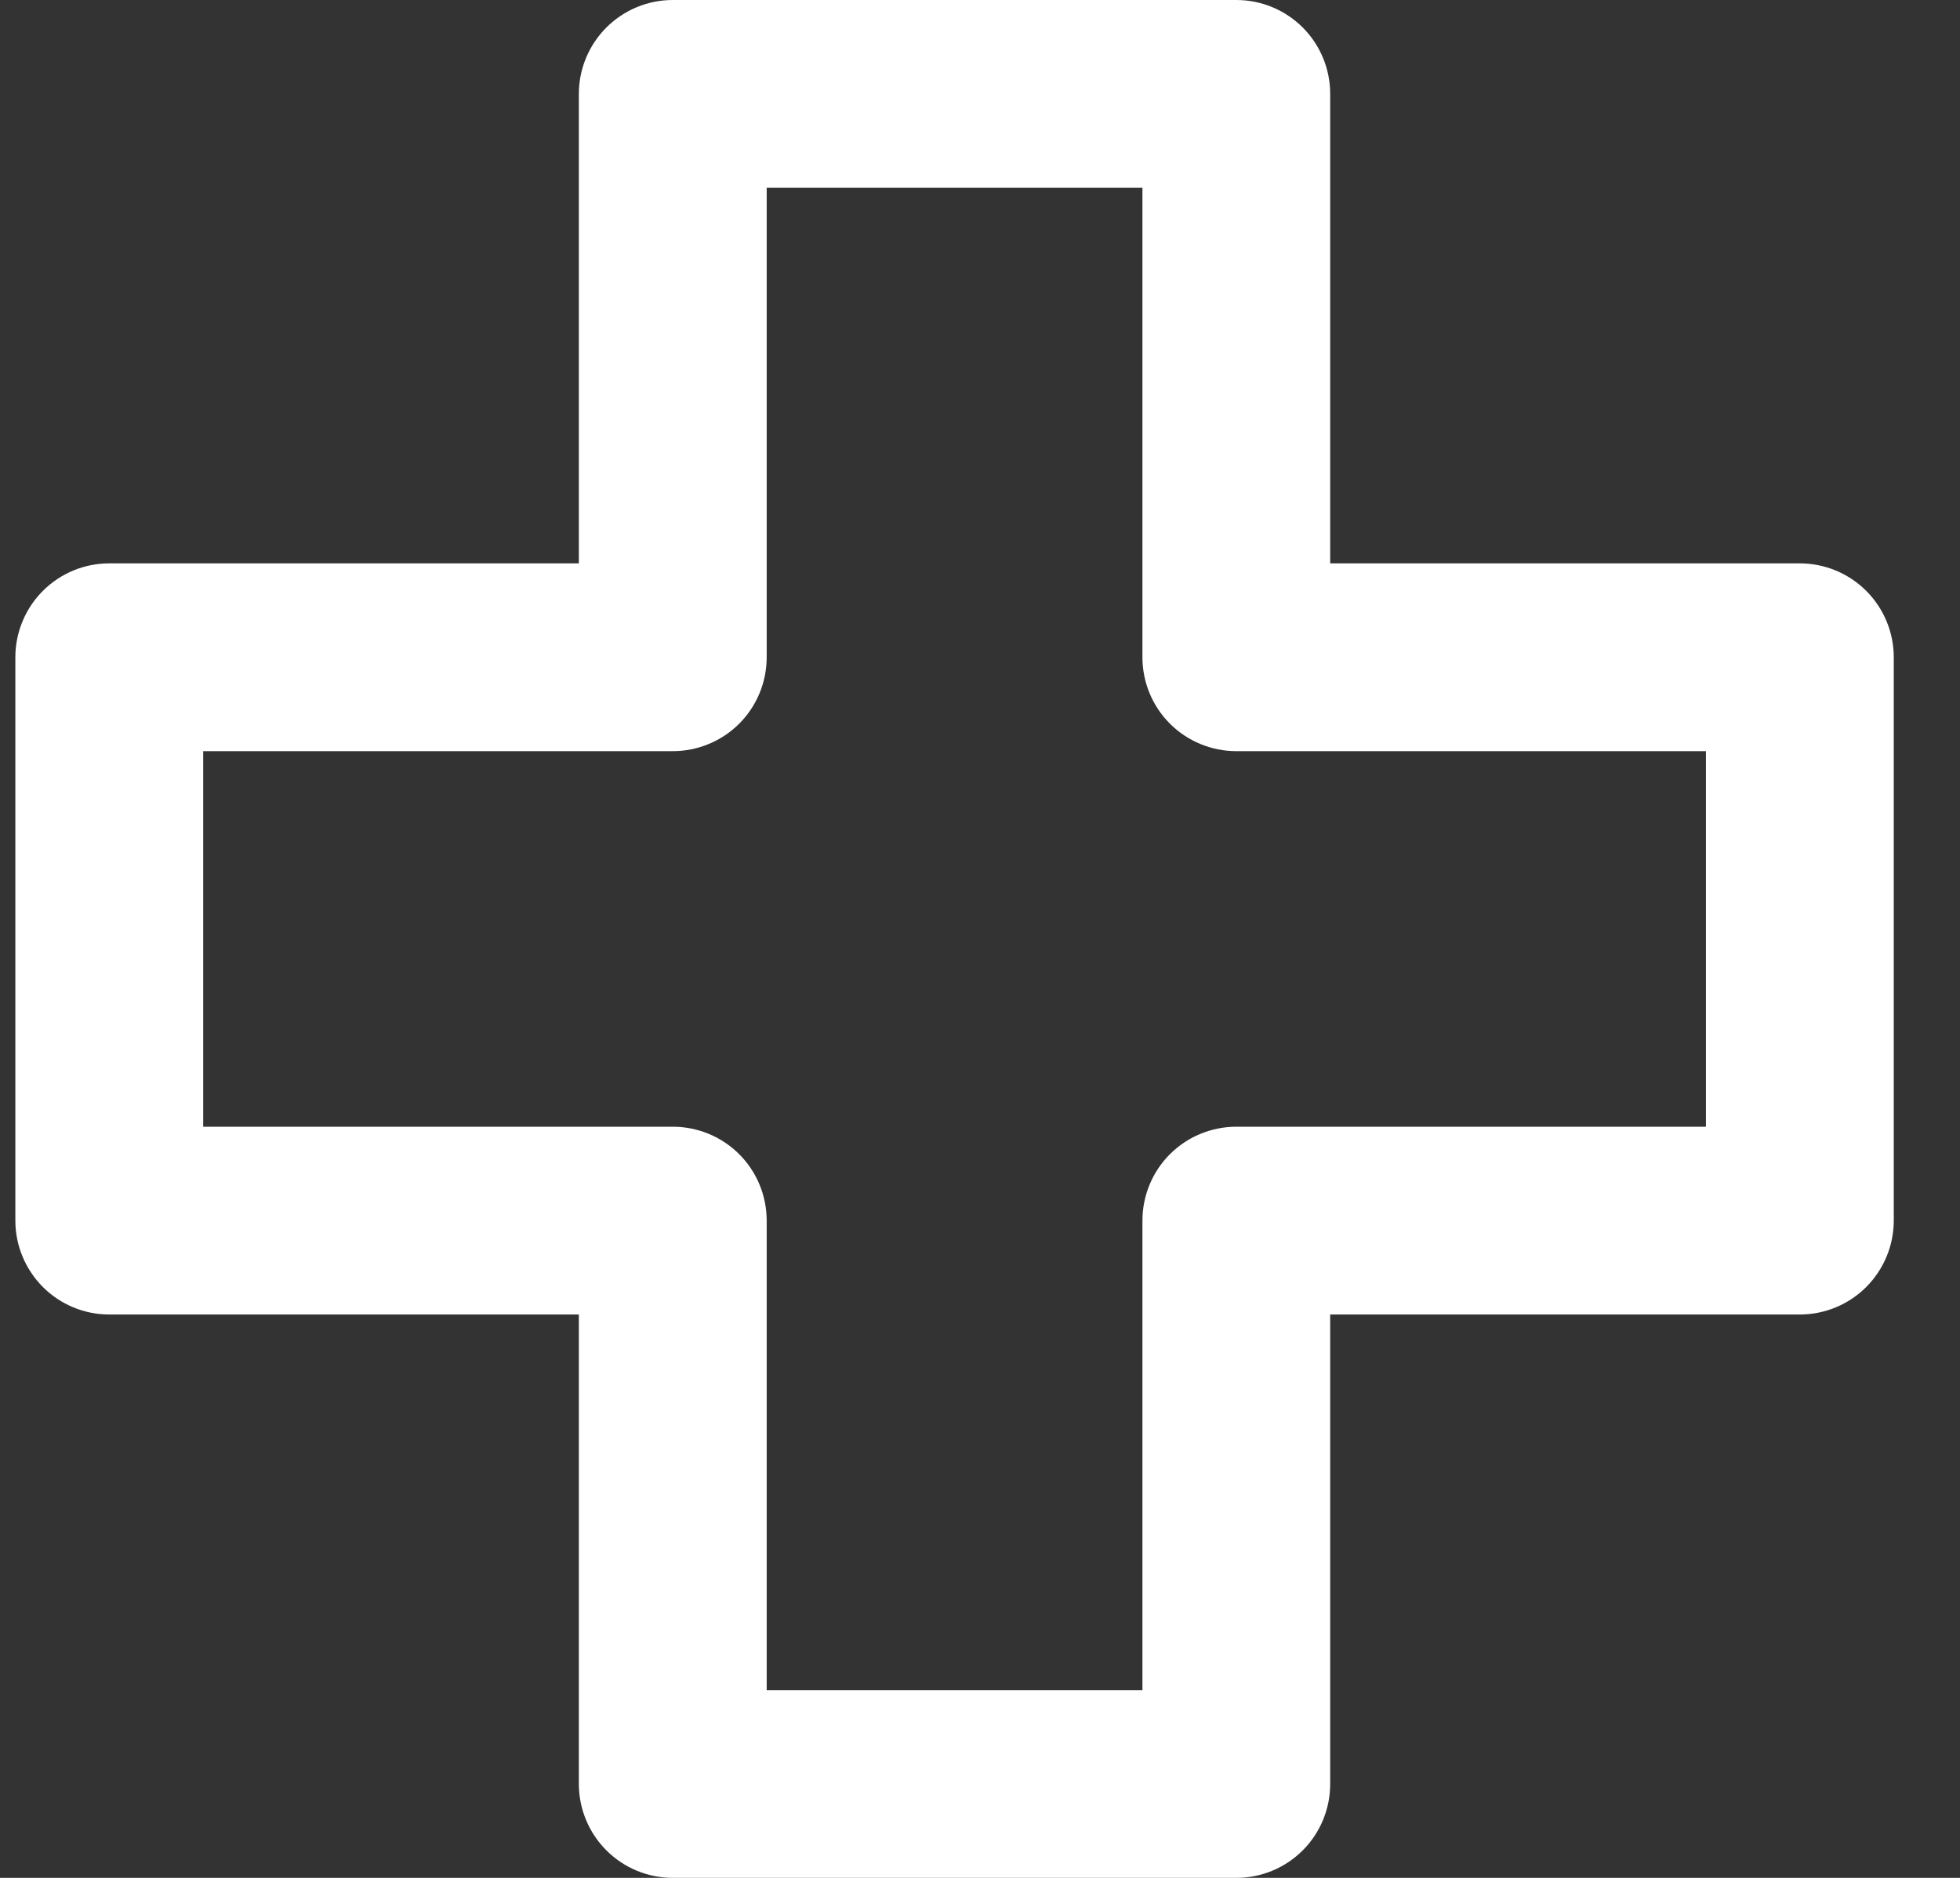<svg width="24" height="23" viewBox="0 0 24 23" fill="none" xmlns="http://www.w3.org/2000/svg">
<rect x="0" y="0" width="24" height="23" fill="#333333" stroke="none"/>
<path d="M1.338 16.1H7.088V21.85C7.088 22.155 7.21 22.448 7.425 22.663C7.641 22.879 7.933 23 8.238 23H15.139C15.444 23 15.736 22.879 15.952 22.663C16.167 22.448 16.288 22.155 16.288 21.85V16.1H22.038C22.343 16.1 22.636 15.979 22.852 15.763C23.067 15.547 23.189 15.255 23.189 14.95V8.05C23.189 7.745 23.067 7.452 22.852 7.237C22.636 7.021 22.343 6.9 22.038 6.9H16.288V1.15C16.288 0.845 16.167 0.552 15.952 0.337C15.736 0.121 15.444 0 15.139 0H8.238C7.933 0 7.641 0.121 7.425 0.337C7.21 0.552 7.088 0.845 7.088 1.15V6.9H1.338C1.033 6.9 0.741 7.021 0.525 7.237C0.31 7.452 0.188 7.745 0.188 8.05V14.95C0.188 15.255 0.31 15.547 0.525 15.763C0.741 15.979 1.033 16.1 1.338 16.1ZM2.488 9.2H8.238C8.543 9.2 8.836 9.079 9.052 8.863C9.267 8.648 9.388 8.355 9.388 8.05V2.3H13.989V8.05C13.989 8.355 14.11 8.648 14.325 8.863C14.541 9.079 14.834 9.2 15.139 9.2H20.889V13.8H15.139C14.834 13.8 14.541 13.921 14.325 14.137C14.11 14.352 13.989 14.645 13.989 14.95V20.7H9.388V14.95C9.388 14.645 9.267 14.352 9.052 14.137C8.836 13.921 8.543 13.8 8.238 13.8H2.488V9.2Z" fill="white"/>
</svg>
